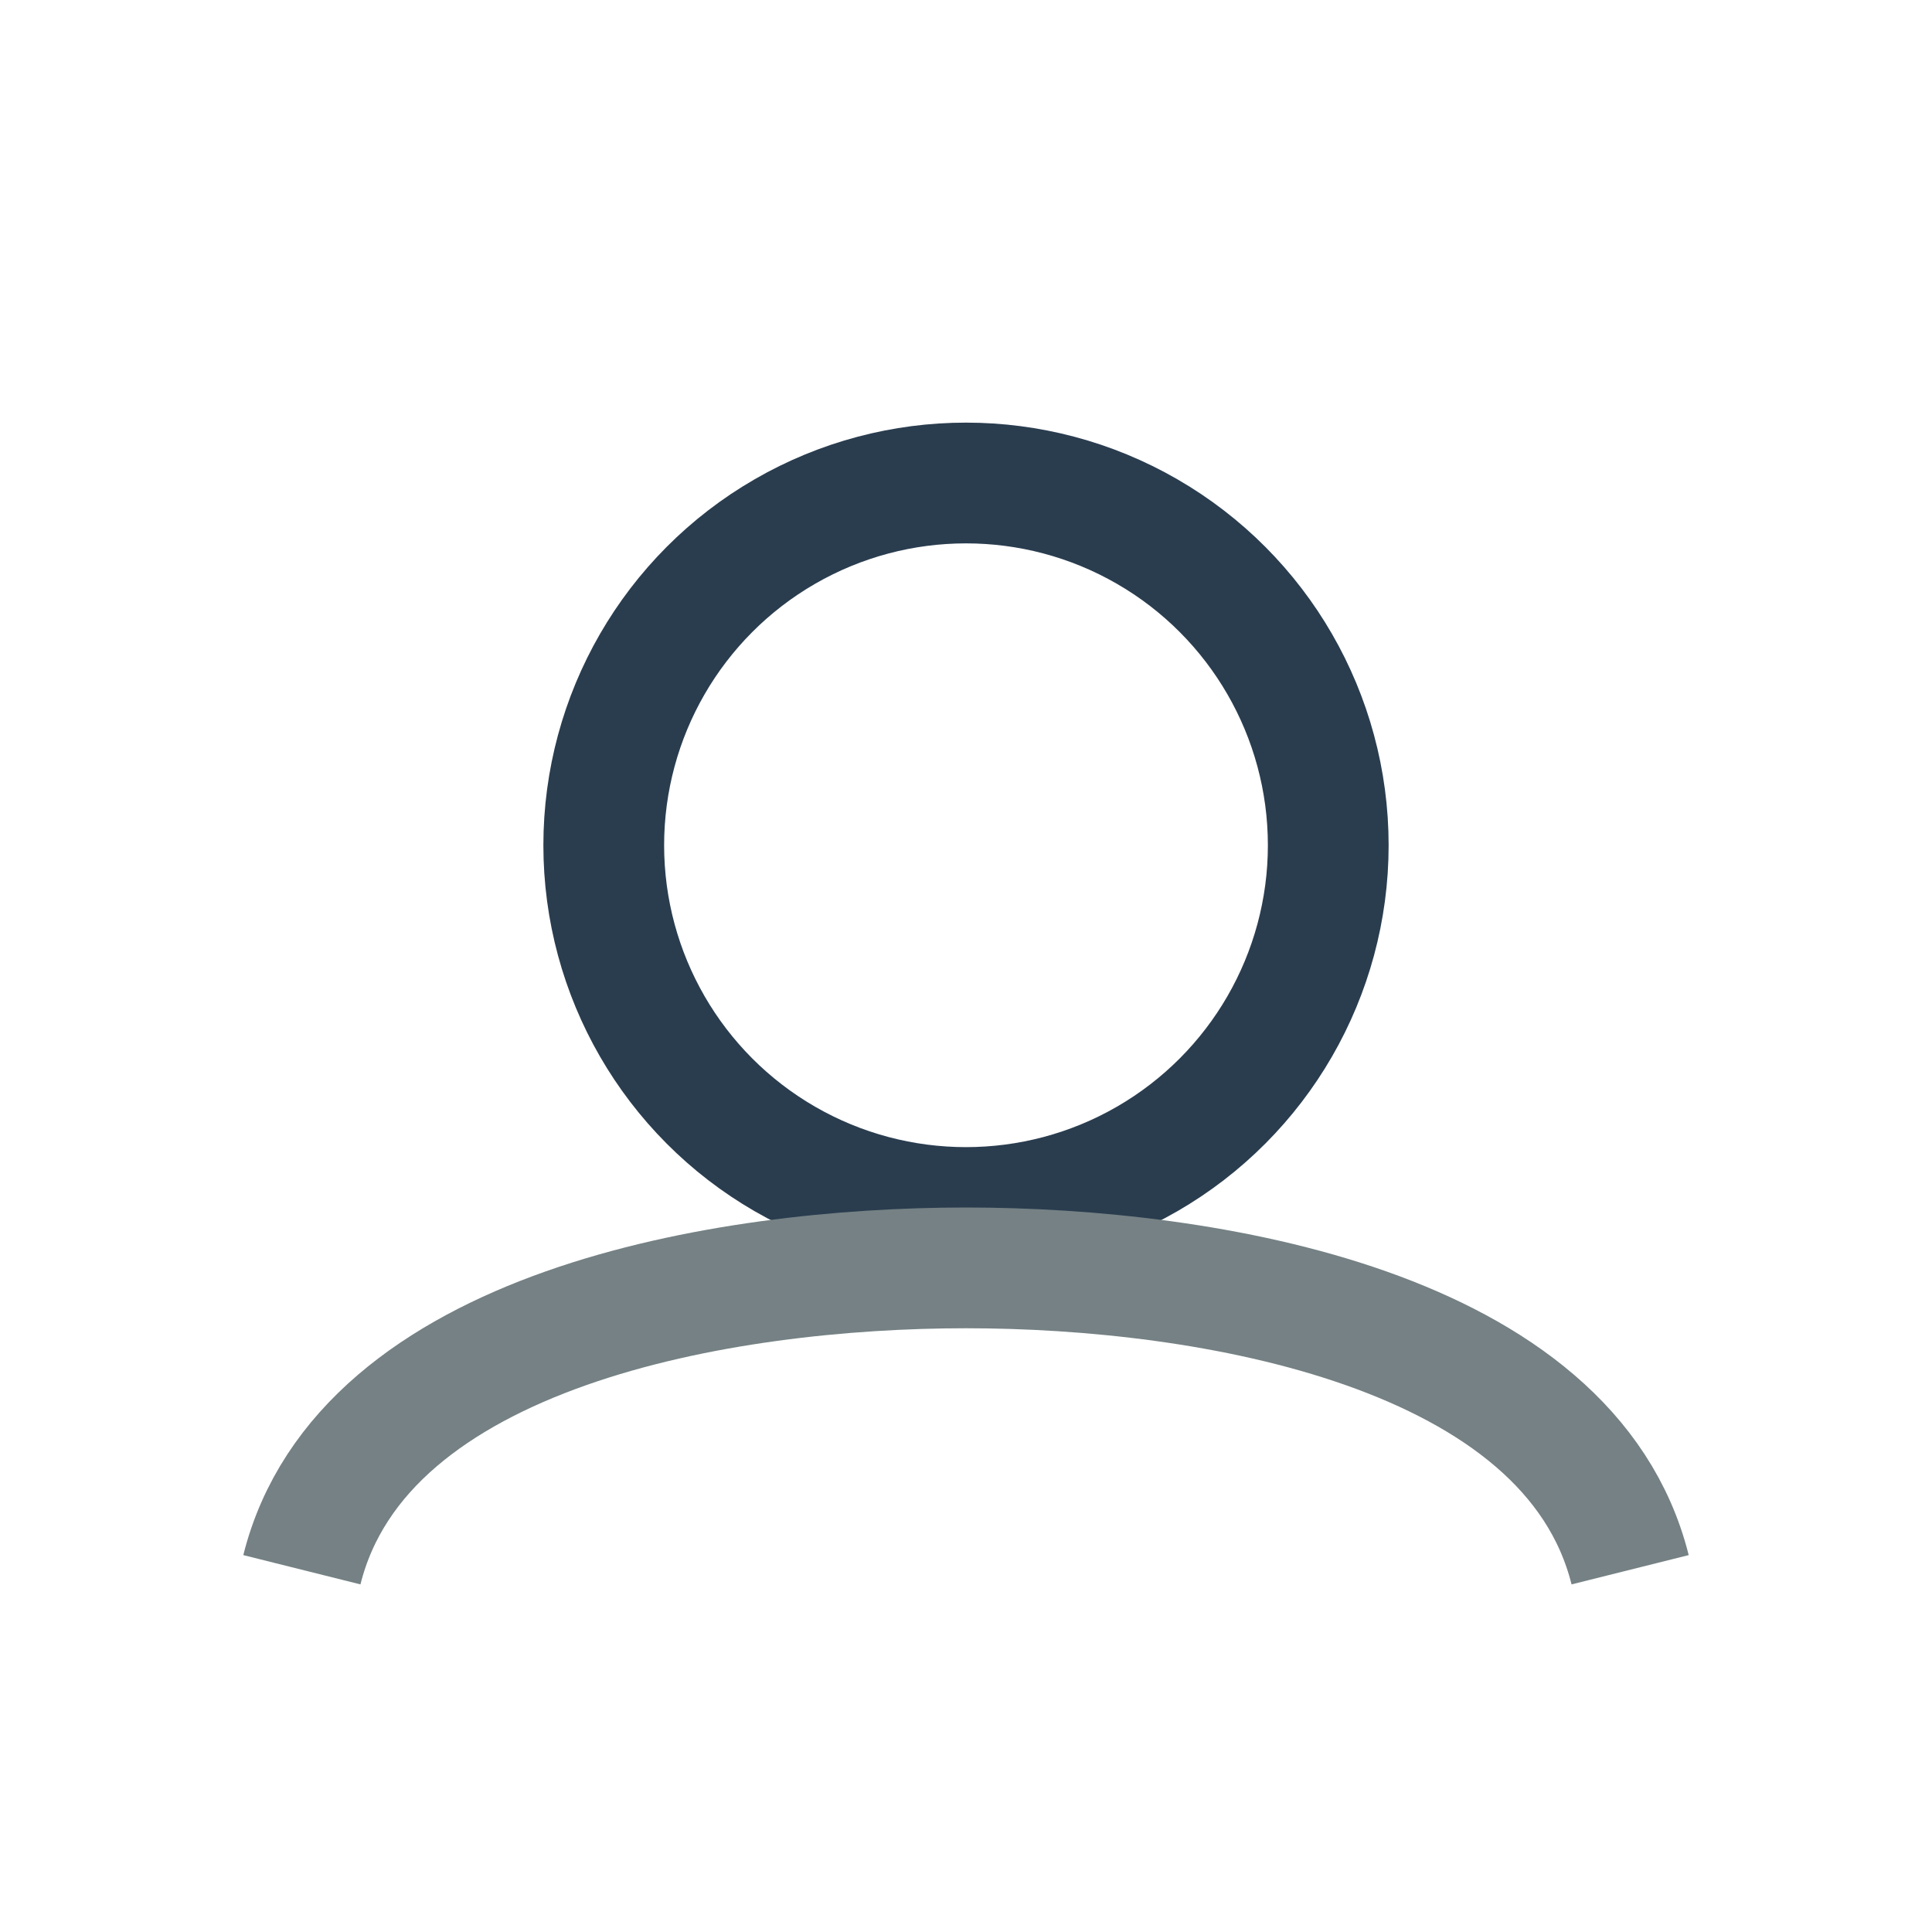<?xml version="1.0" encoding="UTF-8"?>
<svg xmlns="http://www.w3.org/2000/svg" width="32" height="32" viewBox="0 0 32 32"><circle cx="16" cy="14" r="6" fill="none" stroke="#2A3D4F" stroke-width="2"/><path d="M5 26c1-4 7-5 11-5s10 1 11 5" stroke="#758184" stroke-width="2" fill="none"/></svg>